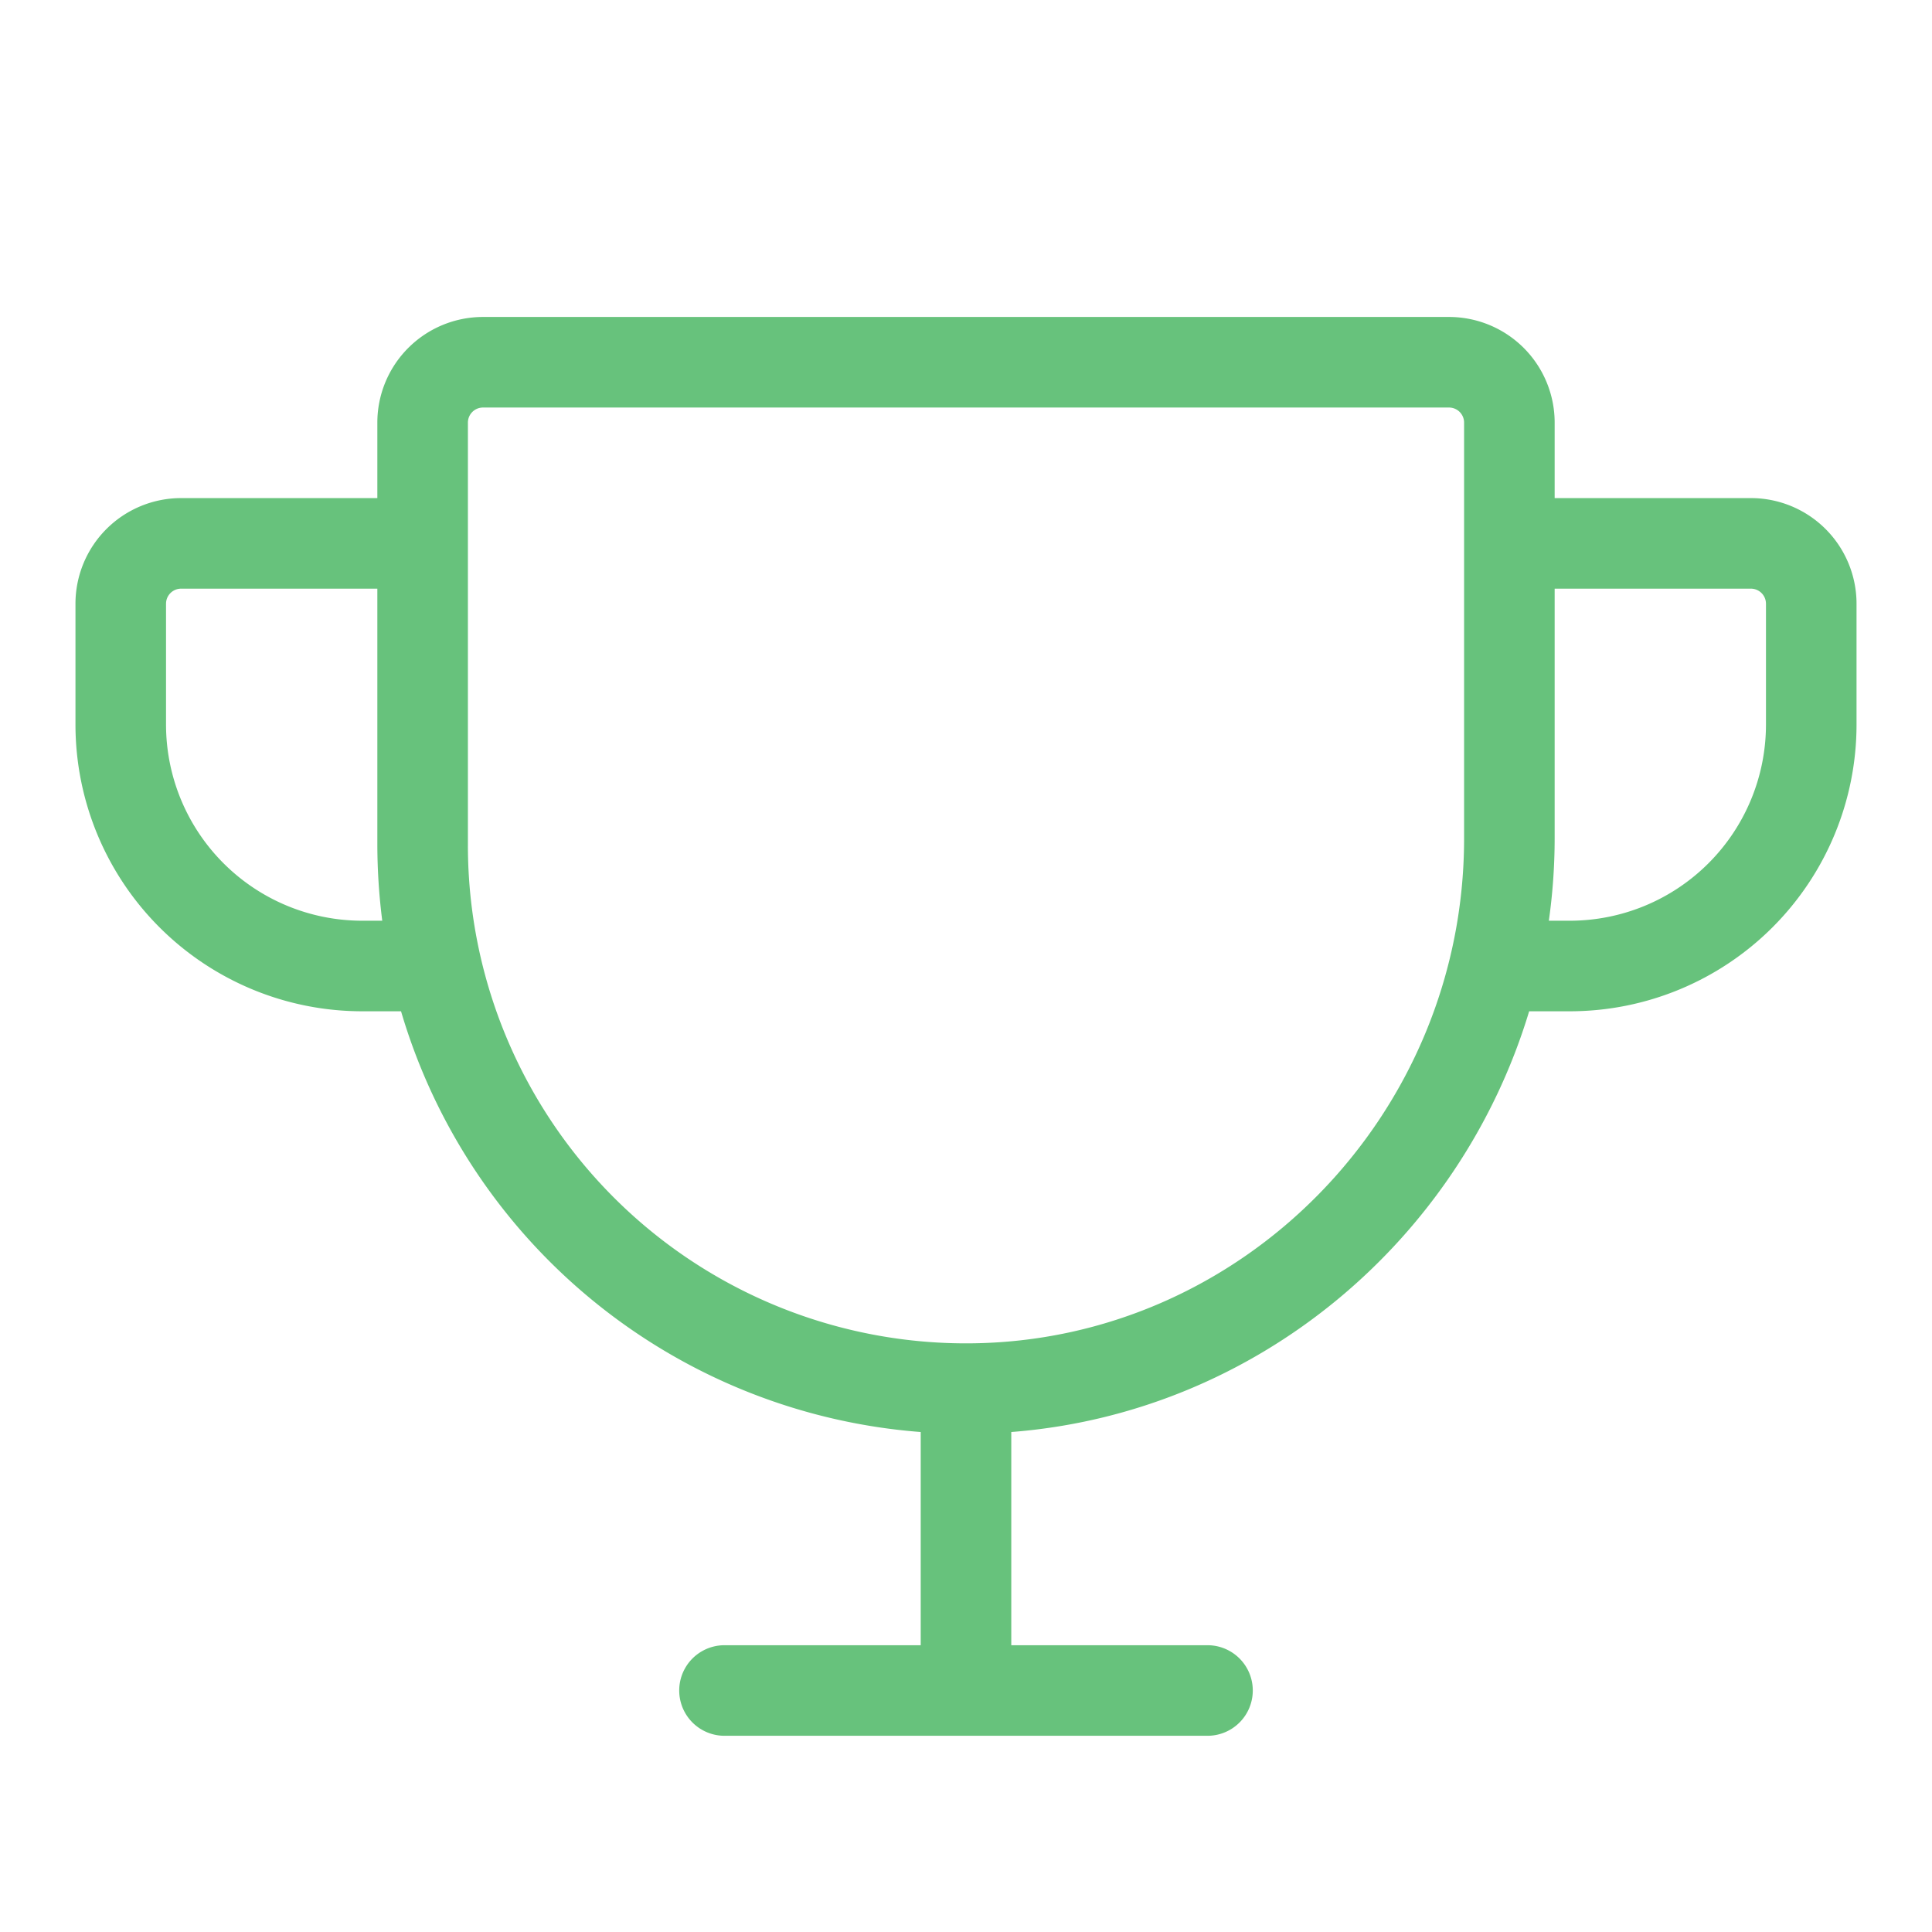 <svg xmlns="http://www.w3.org/2000/svg" width="80" height="80" fill="#67c27c" viewBox="0 0 256 256"><path d="M232,66H206V56a14,14,0,0,0-14-14H64A14,14,0,0,0,50,56V66H24A14,14,0,0,0,10,80V96a38,38,0,0,0,38,38h5.14A78,78,0,0,0,122,189.75V218H96a6,6,0,0,0,0,12h64a6,6,0,0,0,0-12H134V189.75c32.44-2.52,59.43-25.3,68.62-55.75H208a38,38,0,0,0,38-38V80A14,14,0,0,0,232,66ZM48,122A26,26,0,0,1,22,96V80a2,2,0,0,1,2-2H50v34a80.87,80.87,0,0,0,.65,10Zm80.5,56A66,66,0,0,1,62,112V56a2,2,0,0,1,2-2H192a2,2,0,0,1,2,2v55.1C194,147.72,164.62,177.73,128.5,178ZM234,96a26,26,0,0,1-26,26h-2.77a78.45,78.45,0,0,0,.77-10.9V78h26a2,2,0,0,1,2,2Z"></path></svg>